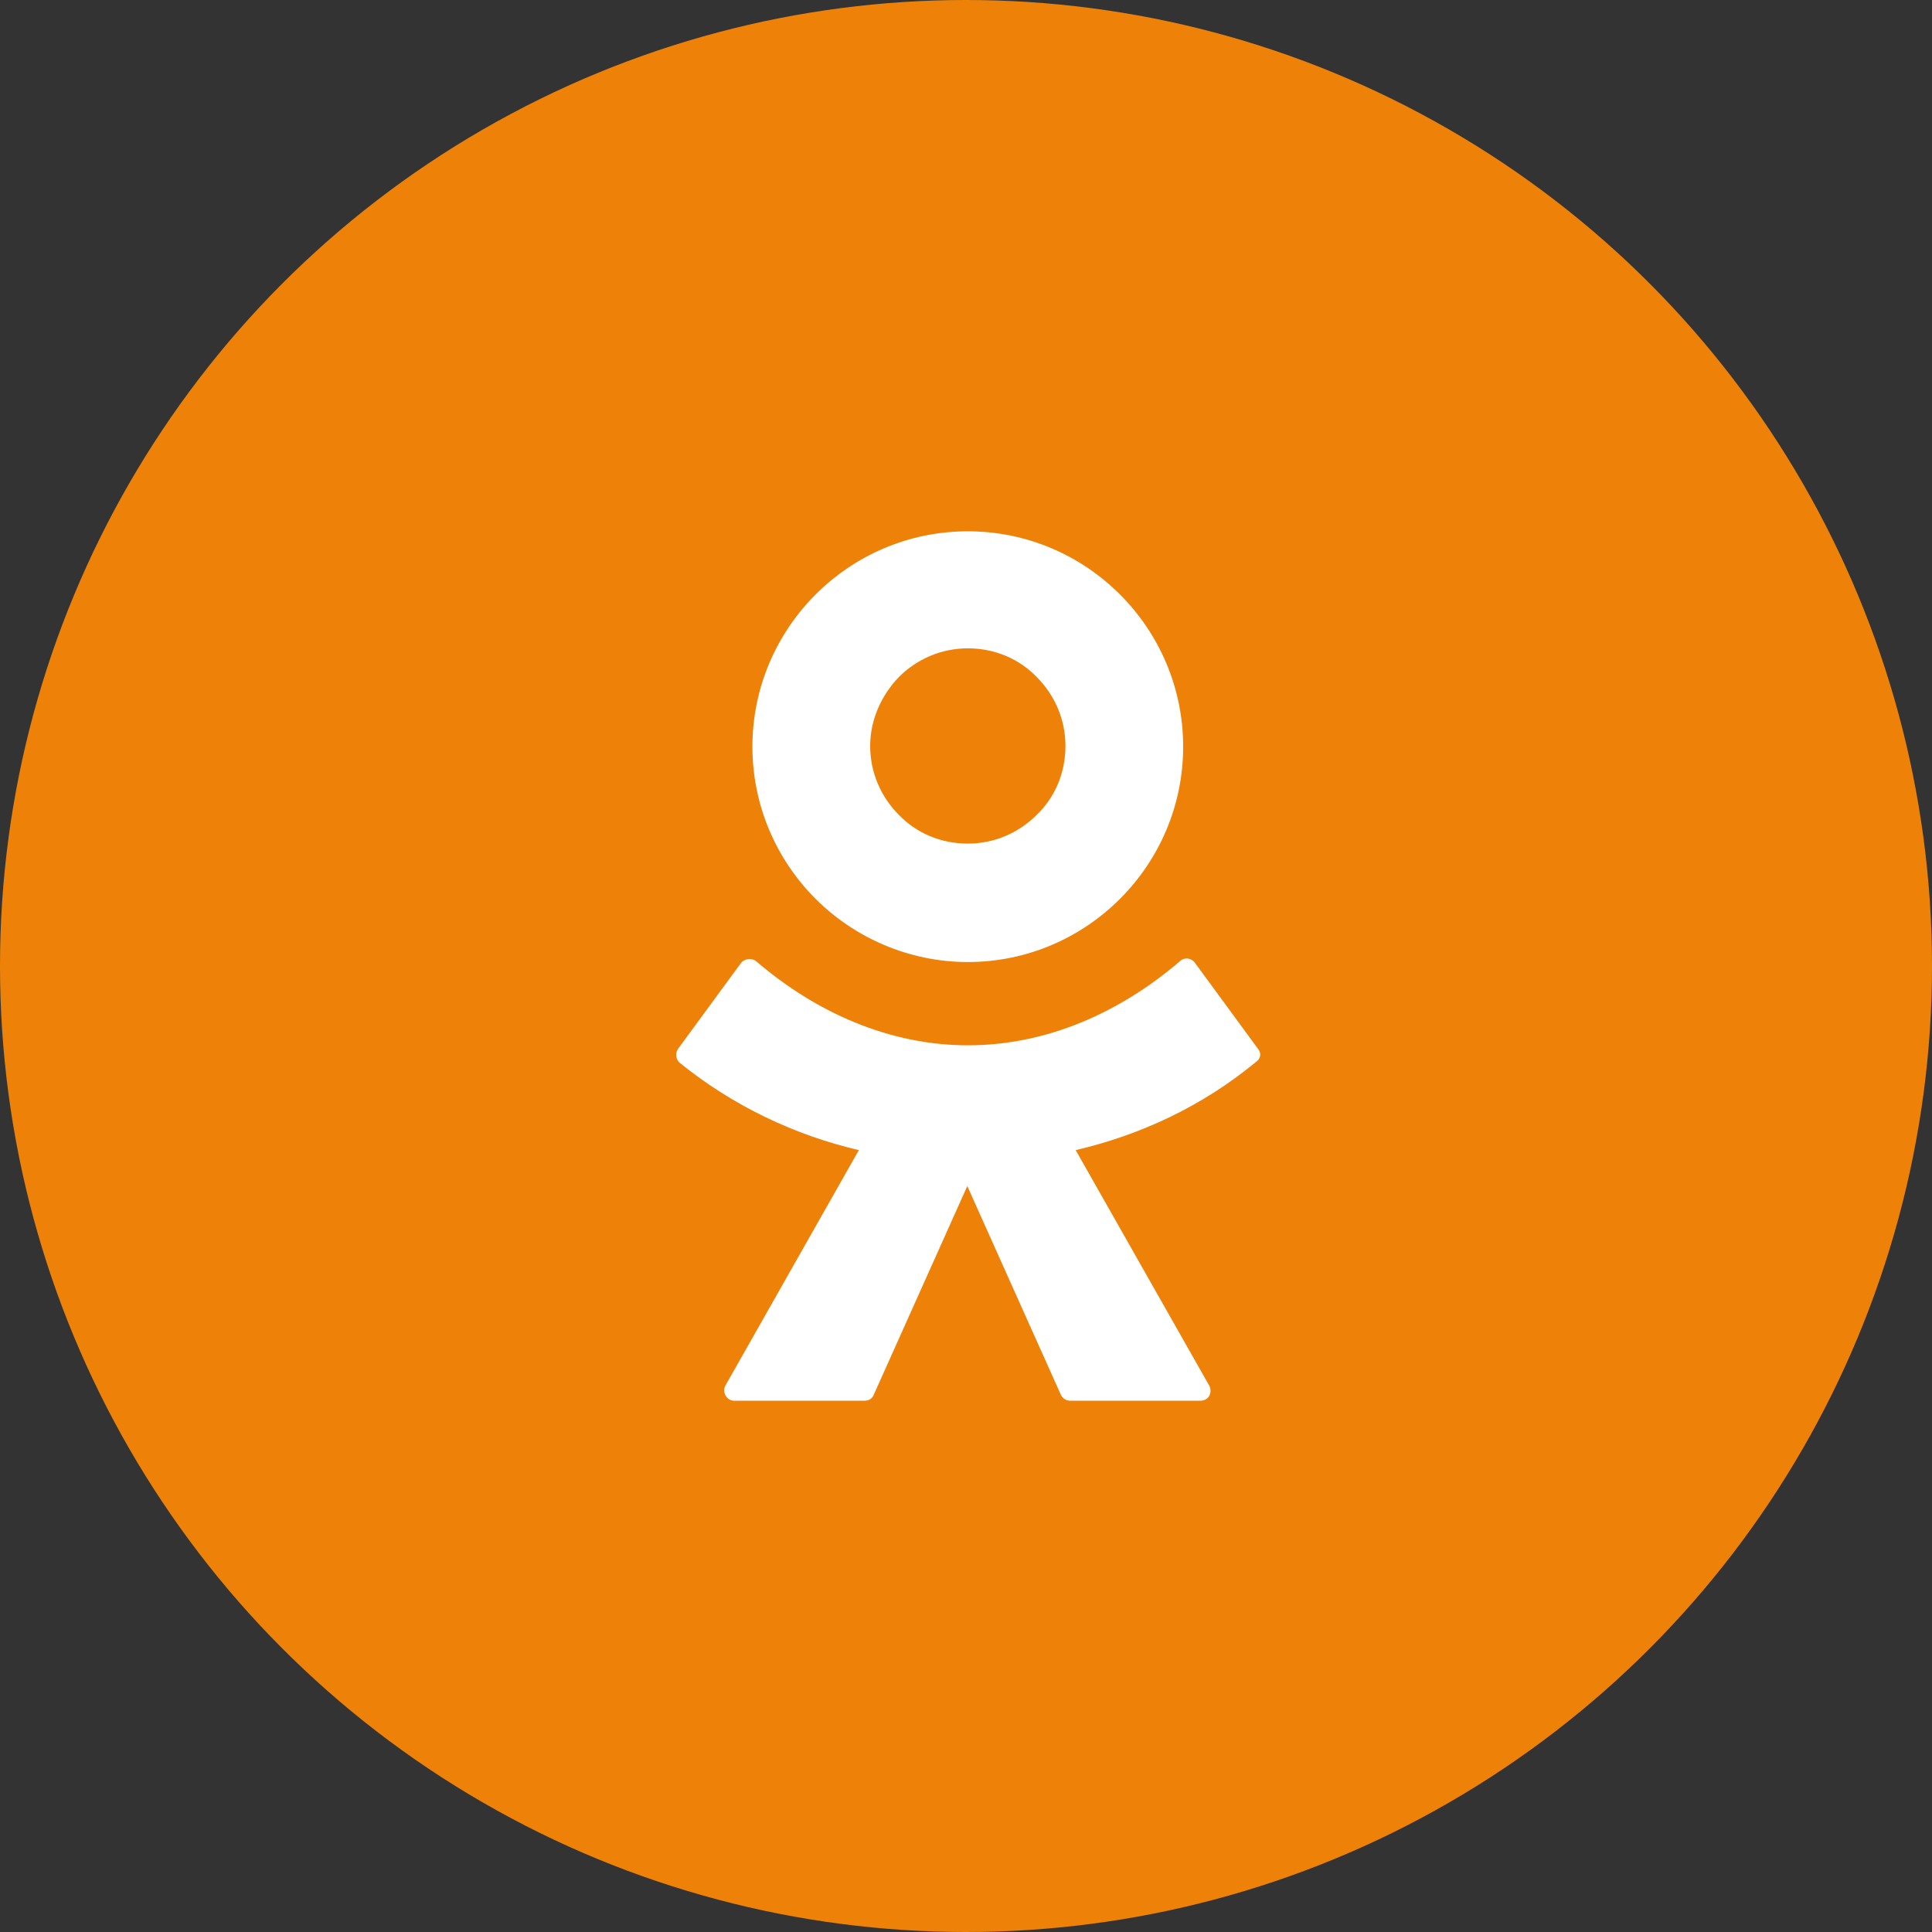 <?xml version="1.0" encoding="UTF-8"?> <svg xmlns="http://www.w3.org/2000/svg" width="40" height="40" viewBox="0 0 40 40" fill="none"><rect x="0" y="0" width="40" height="40" fill="#333333" stroke="none"/><circle cx="20" cy="20" r="20" fill="#EE8208"></circle><path d="M20.037 19.918C21.271 19.918 22.386 19.413 23.188 18.61C23.991 17.808 24.496 16.693 24.496 15.459C24.496 14.225 23.991 13.111 23.188 12.308C22.386 11.505 21.271 11 20.037 11C18.803 11 17.689 11.505 16.886 12.308C16.084 13.111 15.578 14.225 15.578 15.459C15.578 16.693 16.084 17.808 16.886 18.61C17.689 19.413 18.818 19.918 20.037 19.918ZM18.61 14.017C18.982 13.646 19.487 13.423 20.037 13.423C20.602 13.423 21.107 13.646 21.464 14.017C21.836 14.389 22.059 14.894 22.059 15.444C22.059 16.009 21.836 16.515 21.464 16.871C21.093 17.243 20.587 17.466 20.037 17.466C19.472 17.466 18.967 17.243 18.61 16.871C18.239 16.5 18.016 15.994 18.016 15.444C18.016 14.894 18.254 14.389 18.61 14.017Z" fill="white"></path><path d="M26.047 21.717L24.739 19.933C24.664 19.829 24.516 19.814 24.427 19.903C23.193 20.959 21.677 21.642 20.042 21.642C18.407 21.642 16.89 20.959 15.657 19.903C15.568 19.829 15.419 19.844 15.345 19.933L14.037 21.717C13.977 21.806 13.992 21.925 14.066 21.999C15.166 22.891 16.445 23.5 17.782 23.812L15.018 28.688C14.943 28.822 15.047 29 15.196 29H17.901C17.99 29 18.065 28.955 18.095 28.866L20.027 24.556L21.959 28.866C21.989 28.941 22.063 29 22.152 29H24.858C25.021 29 25.11 28.836 25.036 28.688L22.271 23.812C23.609 23.5 24.887 22.906 25.987 21.999C26.106 21.925 26.121 21.806 26.047 21.717Z" fill="white"></path></svg> 